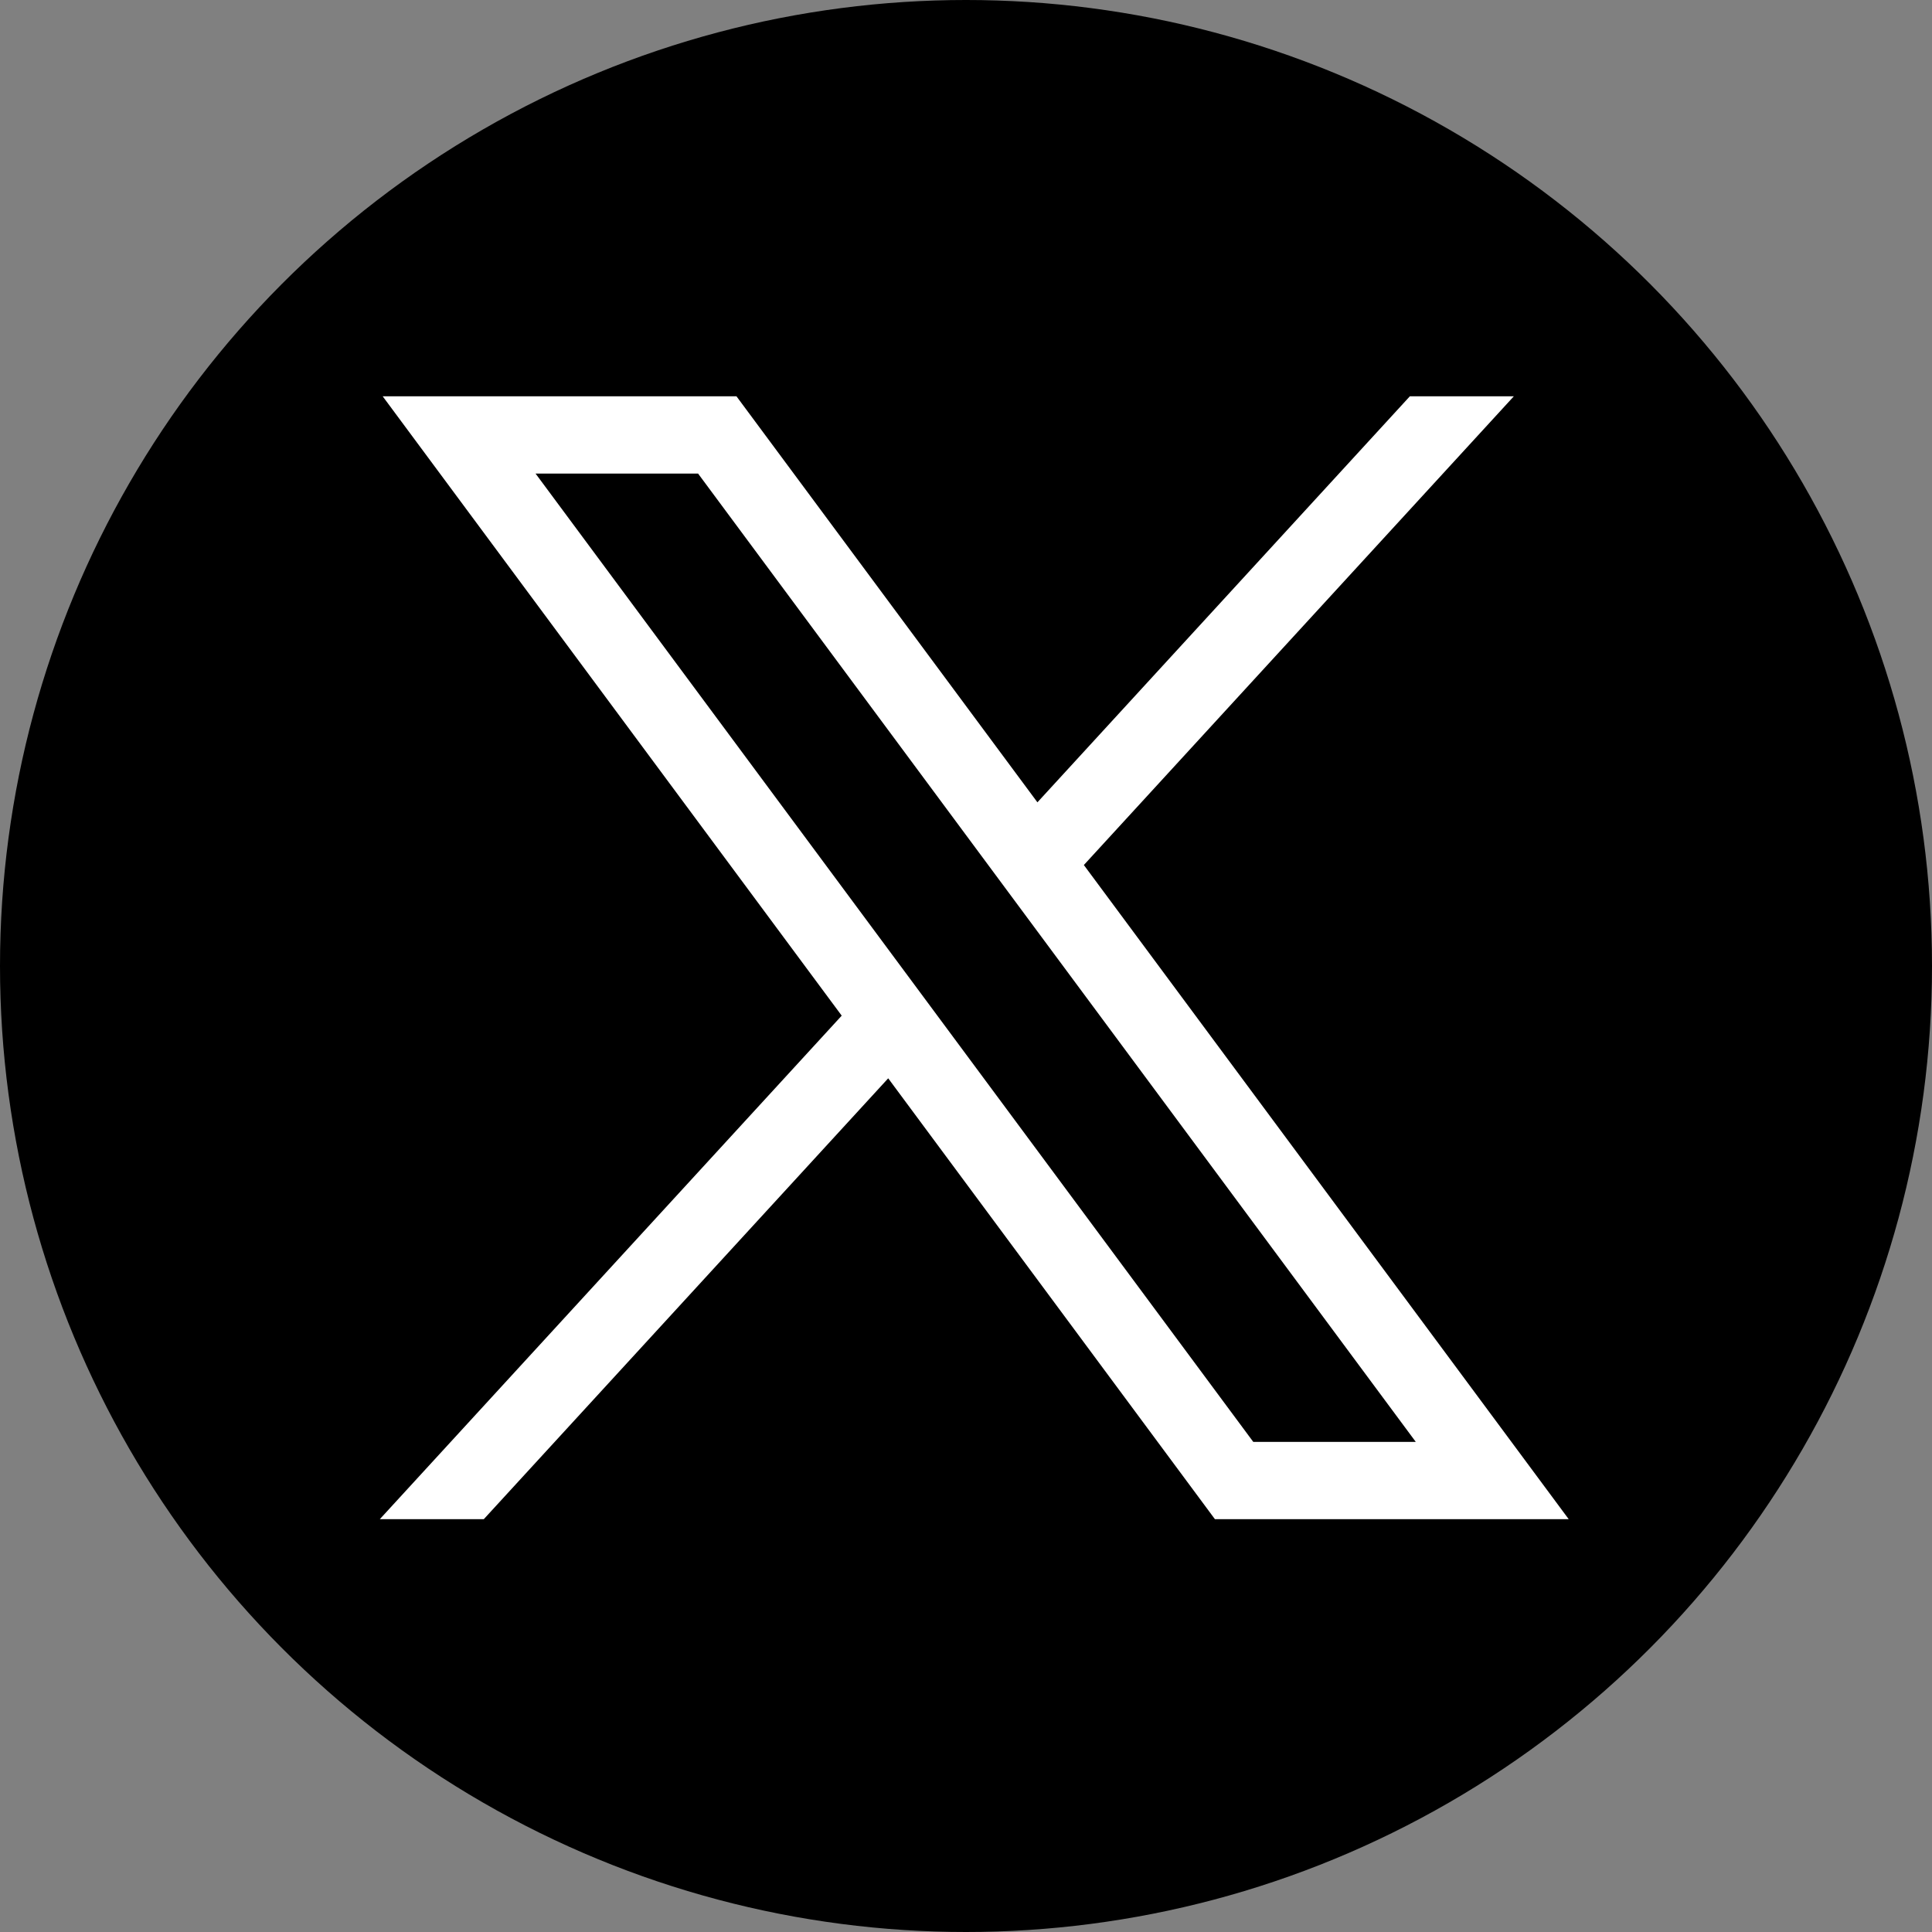 <svg viewBox="0 0 60 60" version="1.1" xmlns="http://www.w3.org/2000/svg" xmlns:xlink="http://www.w3.org/1999/xlink">
    <rect x="0" y="0" width="60" height="60" fill="#808080" stroke="none"/>
    <title>Group 7</title>
    <g id="Home" stroke="none" stroke-width="1" fill="none" fill-rule="evenodd">
        <g id="Home---staff" transform="translate(-1169, -3396)" fill-rule="nonzero">
            <g id="Group-7" transform="translate(1169, 3396)">
                <circle id="Oval" fill="#000" cx="30" cy="30" r="30"></circle>
                <g id="layer1" transform="translate(11.795, 12.308)" fill="#FFFFFF">
                    <path d="M0.09,0 L14.345,19.234 L0,34.872 L3.229,34.872 L15.789,21.18 L25.936,34.872 L36.923,34.872 L21.865,14.556 L35.218,0 L31.989,0 L20.423,12.609 L11.077,0 L0.09,0 Z M4.838,2.4 L9.885,2.4 L32.174,32.472 L27.127,32.472 L4.838,2.4 Z" id="path1009"></path>
                </g>
            </g>
        </g>
    </g>
</svg>